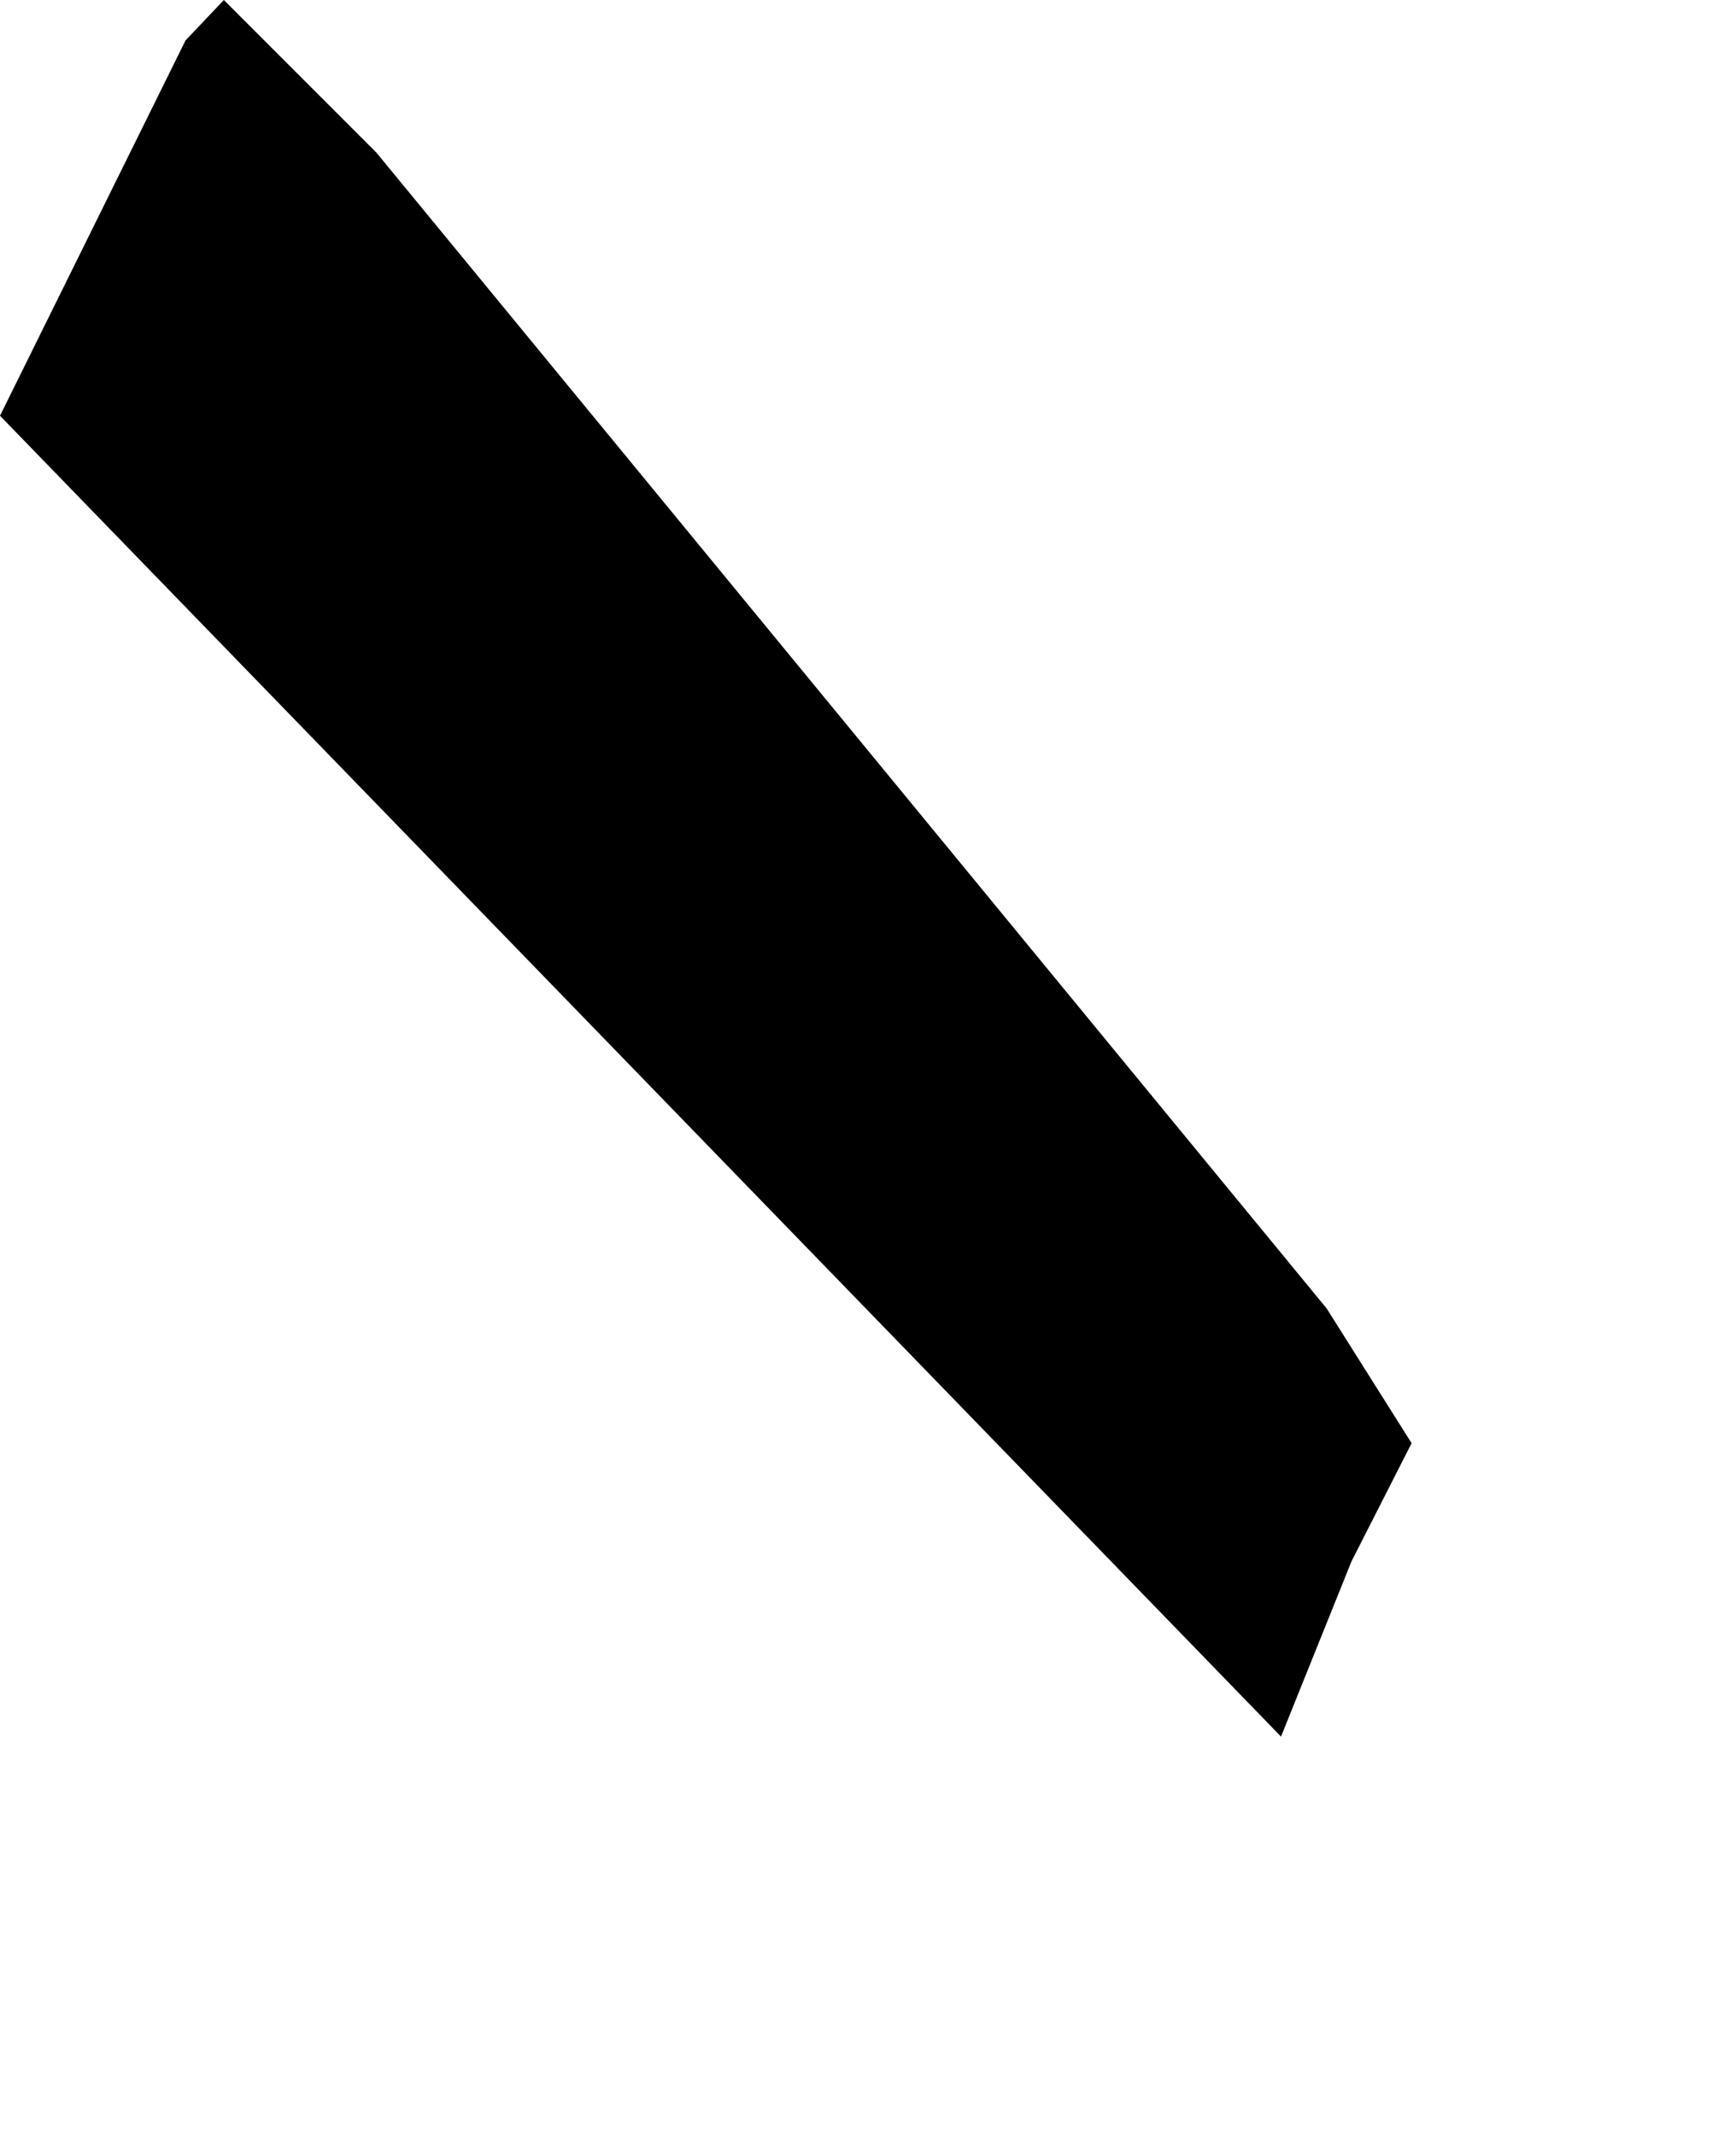 <svg width="832.65" height="1024" class="wof-locality" edtf:cessation="2017-02-16" edtf:inception="" id="wof-%!s(int64=101918525)" mz:is_ceased="1" mz:is_current="0" mz:is_deprecated="-1" mz:is_superseded="1" mz:is_superseding="0" mz:latitude="-35.822513" mz:longitude="174.457619" mz:max_latitude="-35.821695" mz:max_longitude="174.4583" mz:min_latitude="-35.82337" mz:min_longitude="174.456938" mz:uri="https://data.whosonfirst.org/101/918/525/101918525.geojson" viewBox="0 0 832.65 1024.00" wof:belongsto="85687149,102191583,1729238617,85633345,102079257" wof:country="NZ" wof:id="101918525" wof:lastmodified="1603148780" wof:name="Marsden Bay" wof:parent_id="1729238617" wof:path="101/918/525/101918525.geojson" wof:placetype="locality" wof:repo="whosonfirst-data-admin-nz" wof:superseded_by="101915979" wof:supersedes="" xmlns="http://www.w3.org/2000/svg" xmlns:edtf="x-urn:namespaces#edtf" xmlns:mz="x-urn:namespaces#mz" xmlns:wof="x-urn:namespaces#wof"><path d="M614.421 832.65,0 199.339,88.982 19.387,107.375 0,180.449 73.074,636.293 627.346,677.056 691.969,648.224 748.639,614.421 832.65 Z"/></svg>